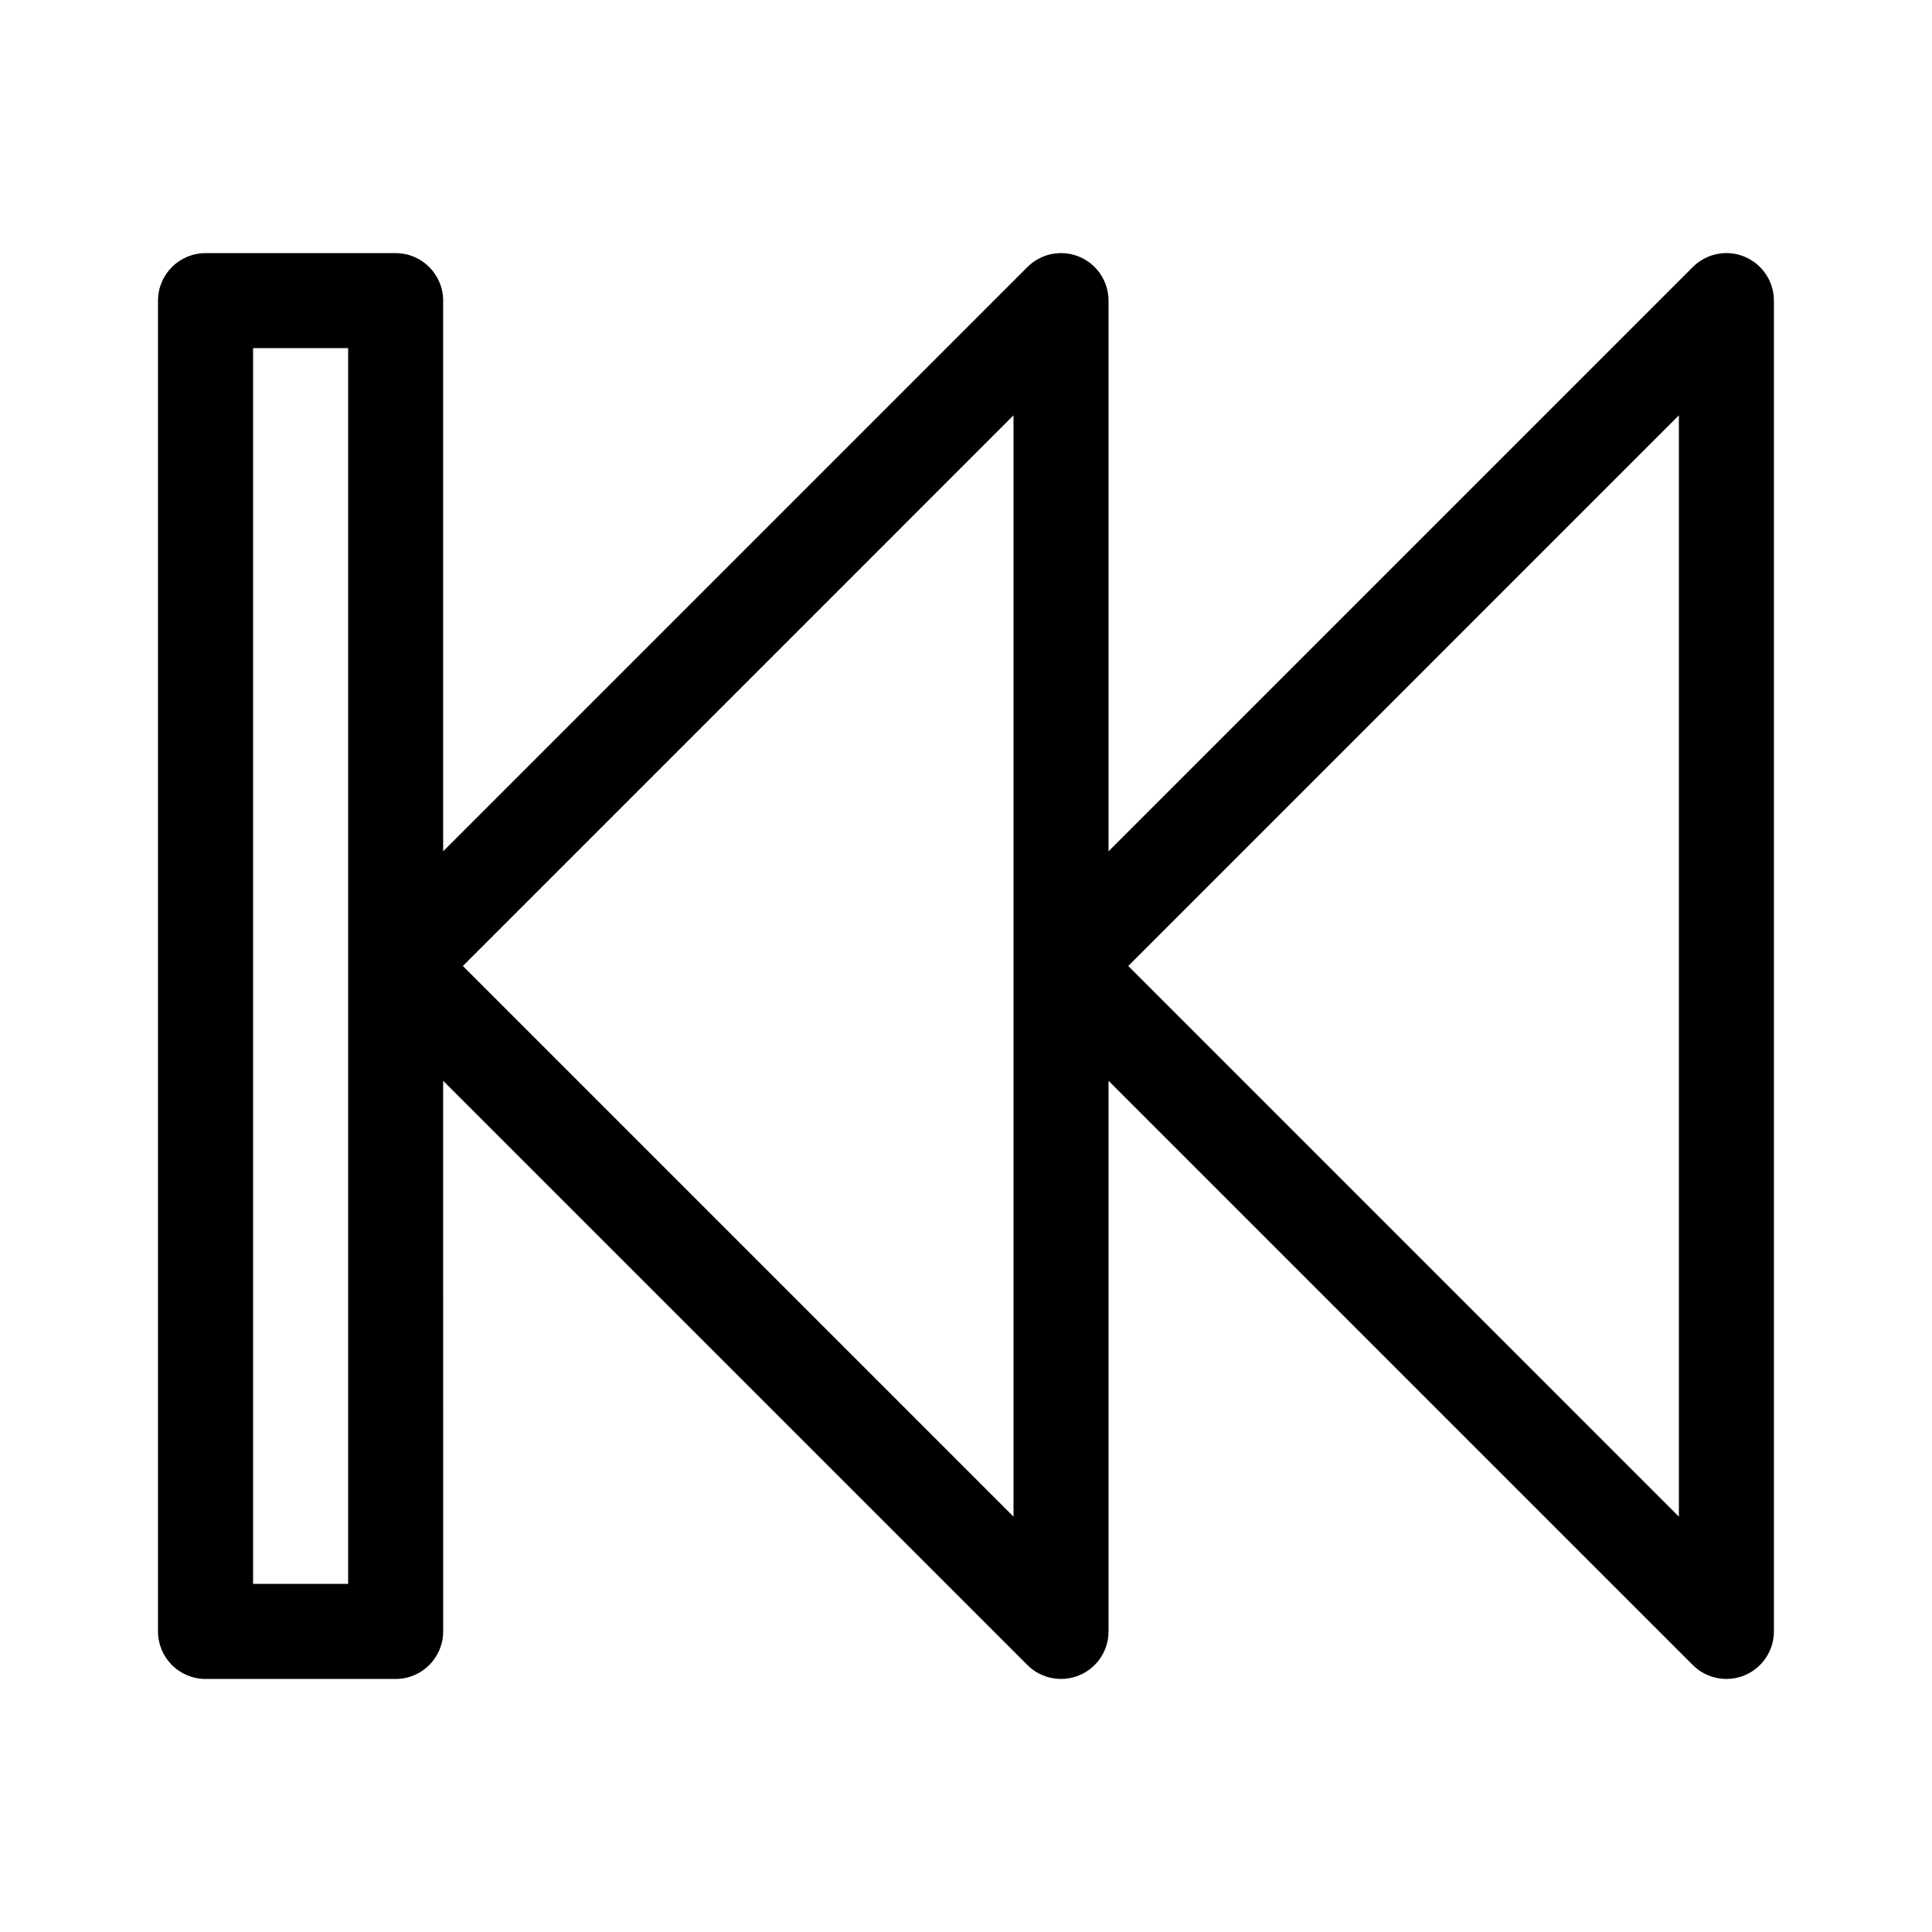 <?xml version="1.0" encoding="UTF-8"?>
<!-- Uploaded to: SVG Repo, www.svgrepo.com, Generator: SVG Repo Mixer Tools -->
<svg fill="#000000" width="800px" height="800px" version="1.1" viewBox="144 144 512 512" xmlns="http://www.w3.org/2000/svg">
 <path d="m606.34 212.03c-4.699-1.949-10.121-0.875-13.723 2.731l-154.84 154.84v-145.93c0-5.094-3.066-9.688-7.773-11.637-4.699-1.949-10.121-0.875-13.723 2.731l-154.84 154.84v-145.93c0-6.957-5.637-12.594-12.594-12.594h-50.379c-6.957 0-12.594 5.637-12.594 12.594v352.67c0 6.957 5.637 12.594 12.594 12.594h50.383c6.957 0 12.594-5.637 12.594-12.594l-0.004-145.93 154.83 154.83c2.41 2.414 5.633 3.691 8.906 3.691 1.621 0 3.258-0.316 4.816-0.957 4.711-1.949 7.781-6.543 7.781-11.637v-145.93l154.83 154.83c2.406 2.414 5.629 3.691 8.906 3.691 1.621 0 3.258-0.316 4.816-0.957 4.711-1.949 7.777-6.543 7.777-11.637v-352.67c0-5.094-3.066-9.688-7.773-11.637zm-370.08 351.71h-25.191v-327.48h25.191zm176.33-17.812-145.92-145.93 145.92-145.93zm176.33 0-145.92-145.93 145.92-145.93z"/>
</svg>